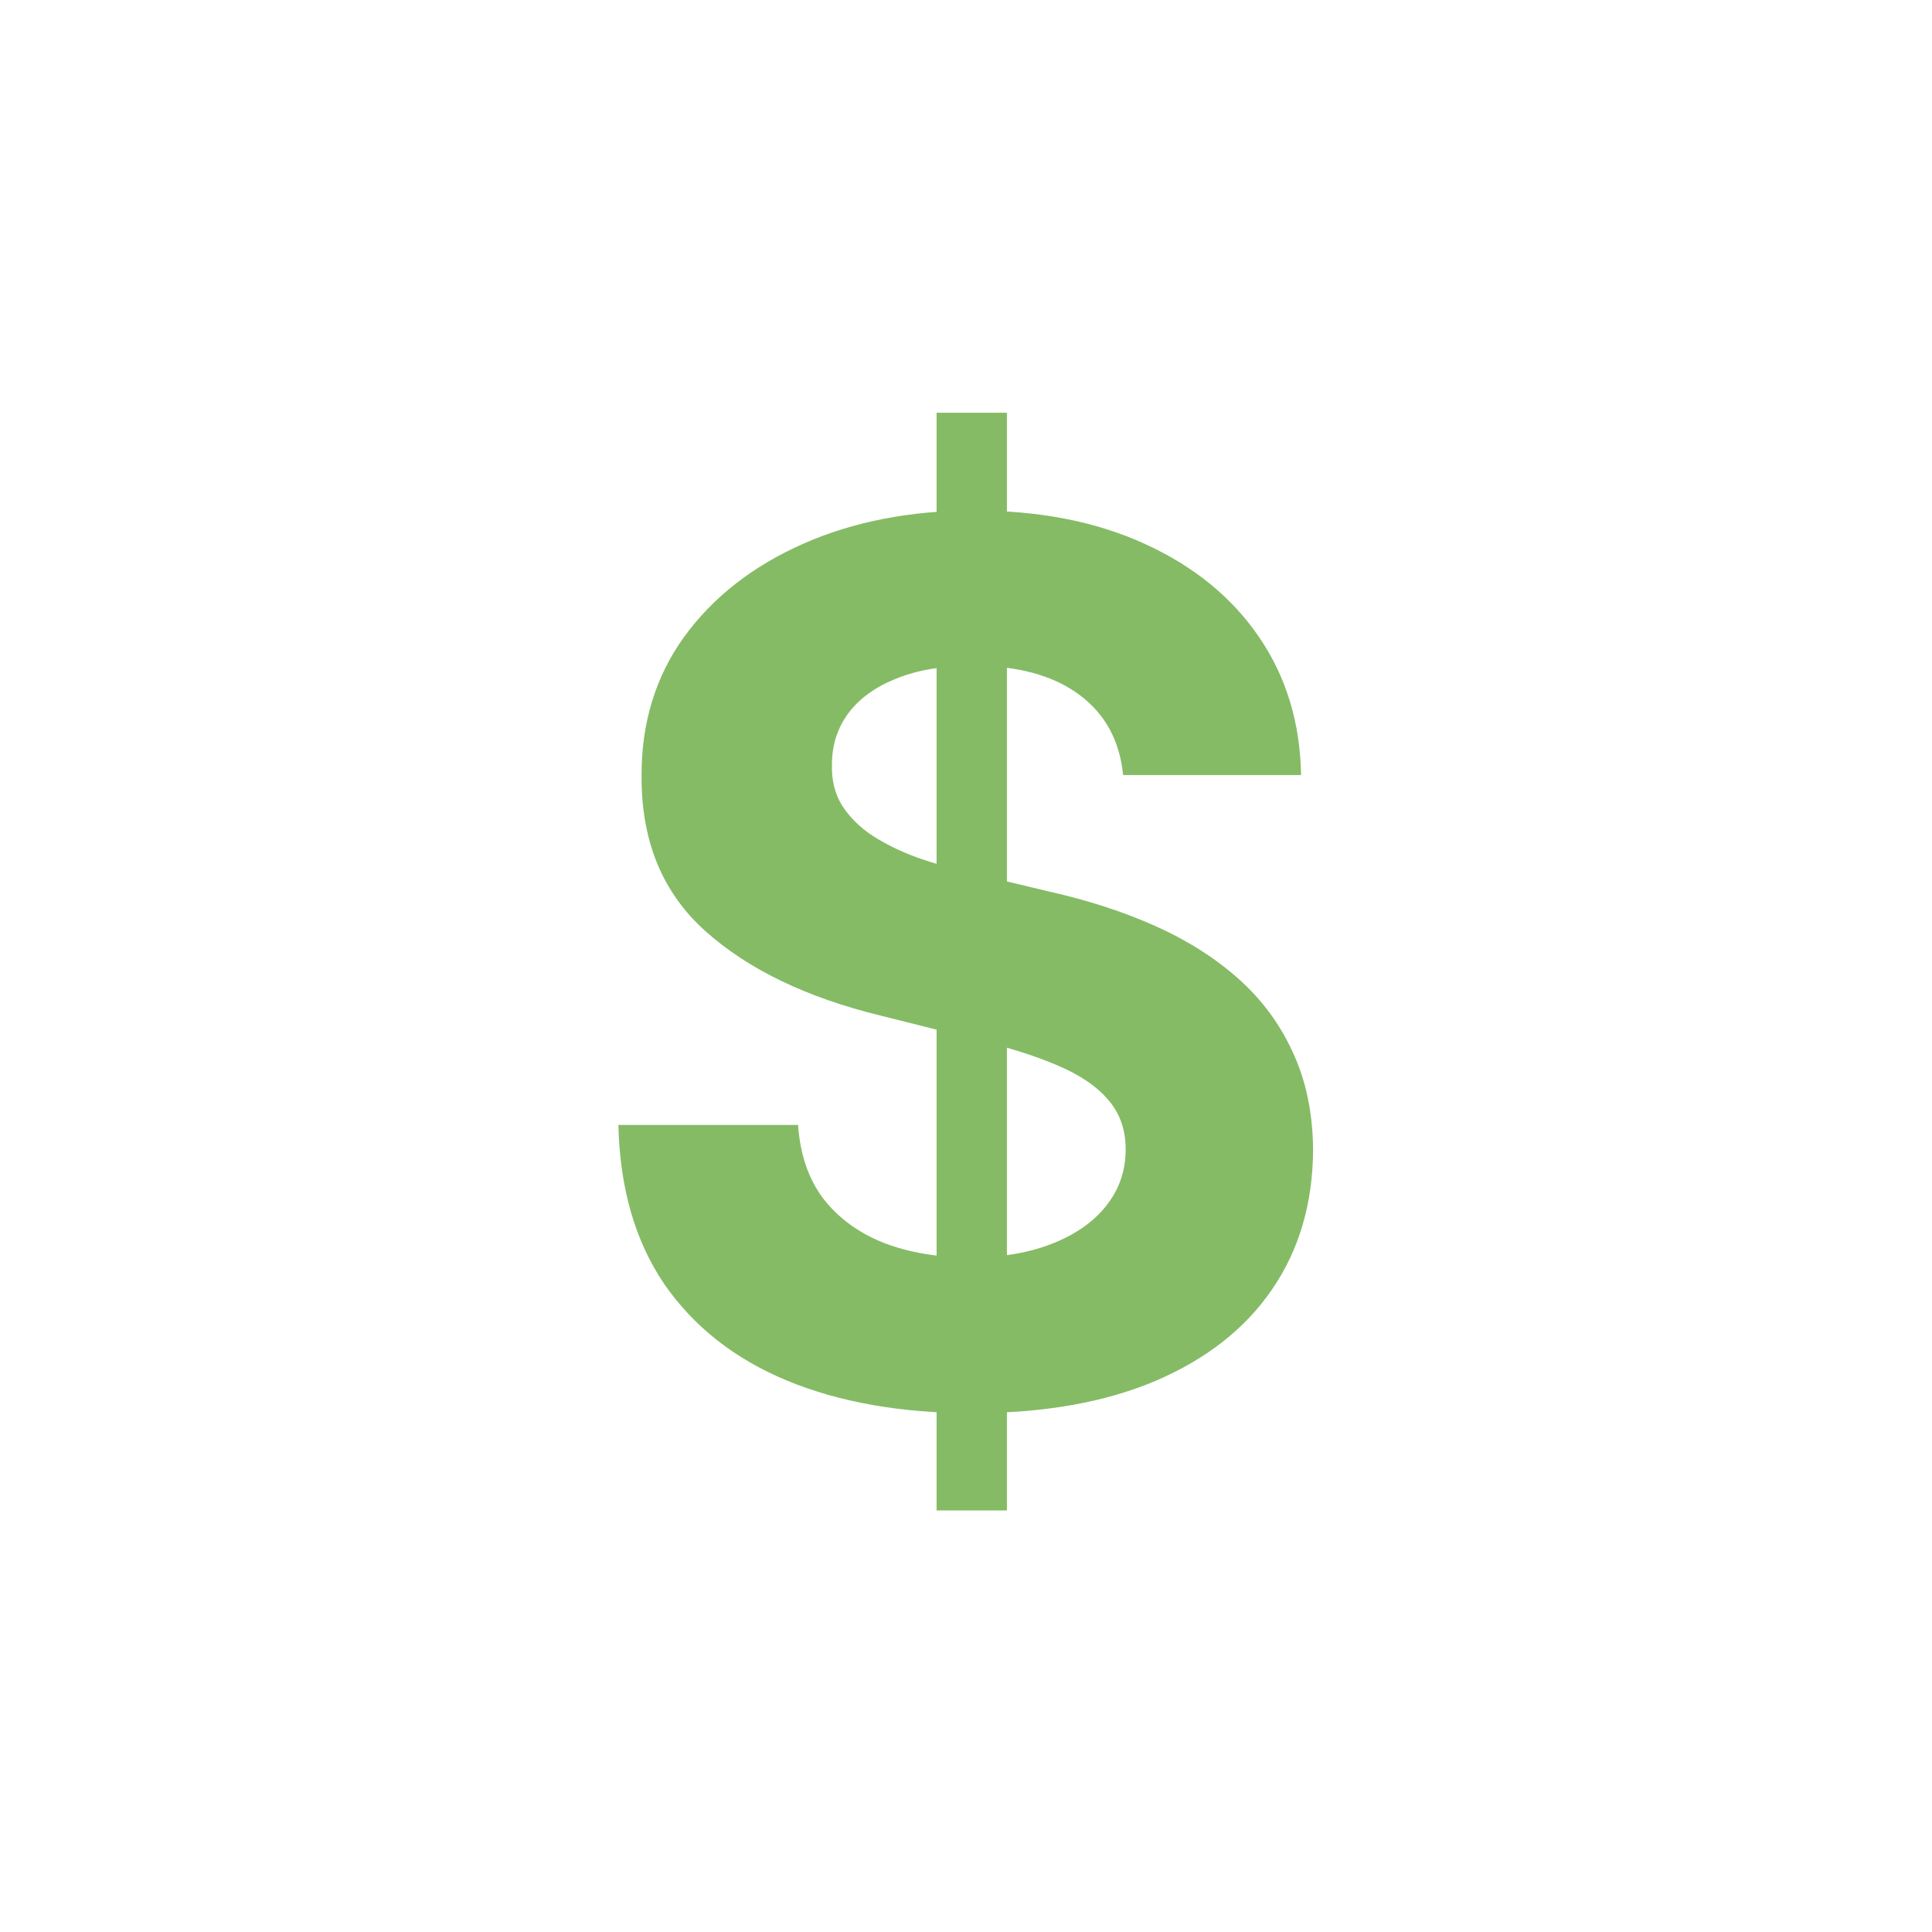 <svg width="40" height="40" viewBox="0 0 40 40" fill="none" xmlns="http://www.w3.org/2000/svg">
<g filter="url(#filter0_b_3357_7803)">
<rect width="40" height="40" rx="10" fill="#fff"/>
</g>
<path d="M19.391 31.273V8.545H20.847V31.273H19.391ZM23.253 16.047C23.182 15.331 22.877 14.775 22.338 14.378C21.8 13.982 21.069 13.783 20.145 13.783C19.518 13.783 18.988 13.872 18.556 14.05C18.124 14.221 17.793 14.461 17.562 14.769C17.337 15.077 17.225 15.426 17.225 15.816C17.213 16.142 17.281 16.426 17.429 16.669C17.583 16.911 17.793 17.121 18.059 17.299C18.325 17.471 18.633 17.622 18.982 17.752C19.332 17.876 19.704 17.983 20.101 18.071L21.735 18.462C22.528 18.64 23.256 18.876 23.919 19.172C24.581 19.468 25.155 19.832 25.641 20.264C26.126 20.696 26.502 21.205 26.768 21.791C27.041 22.377 27.18 23.049 27.186 23.806C27.18 24.919 26.895 25.884 26.333 26.701C25.777 27.512 24.972 28.142 23.919 28.592C22.871 29.035 21.607 29.258 20.128 29.258C18.66 29.258 17.381 29.033 16.292 28.583C15.209 28.133 14.363 27.467 13.753 26.585C13.15 25.697 12.833 24.6 12.803 23.291H16.523C16.565 23.901 16.739 24.41 17.047 24.819C17.361 25.221 17.778 25.526 18.299 25.733C18.826 25.934 19.42 26.035 20.083 26.035C20.734 26.035 21.299 25.94 21.779 25.751C22.264 25.561 22.64 25.298 22.906 24.961C23.173 24.623 23.306 24.236 23.306 23.798C23.306 23.389 23.185 23.046 22.942 22.768C22.705 22.49 22.356 22.253 21.894 22.058C21.439 21.862 20.879 21.685 20.216 21.525L18.237 21.028C16.704 20.655 15.493 20.072 14.606 19.279C13.718 18.486 13.277 17.417 13.283 16.074C13.277 14.973 13.57 14.011 14.162 13.189C14.759 12.366 15.579 11.724 16.621 11.262C17.663 10.8 18.846 10.57 20.172 10.57C21.521 10.57 22.699 10.8 23.705 11.262C24.718 11.724 25.505 12.366 26.067 13.189C26.629 14.011 26.919 14.964 26.937 16.047H23.253Z" fill="#85BB65"/>
<defs>
<filter id="filter0_b_3357_7803" x="-24" y="-24" width="88" height="88" filterUnits="userSpaceOnUse" color-interpolation-filters="sRGB">
<feFlood flood-opacity="0" result="BackgroundImageFix"/>
<feGaussianBlur in="BackgroundImageFix" stdDeviation="12"/>
<feComposite in2="SourceAlpha" operator="in" result="effect1_backgroundBlur_3357_7803"/>
<feBlend mode="normal" in="SourceGraphic" in2="effect1_backgroundBlur_3357_7803" result="shape"/>
</filter>
</defs>
</svg>
